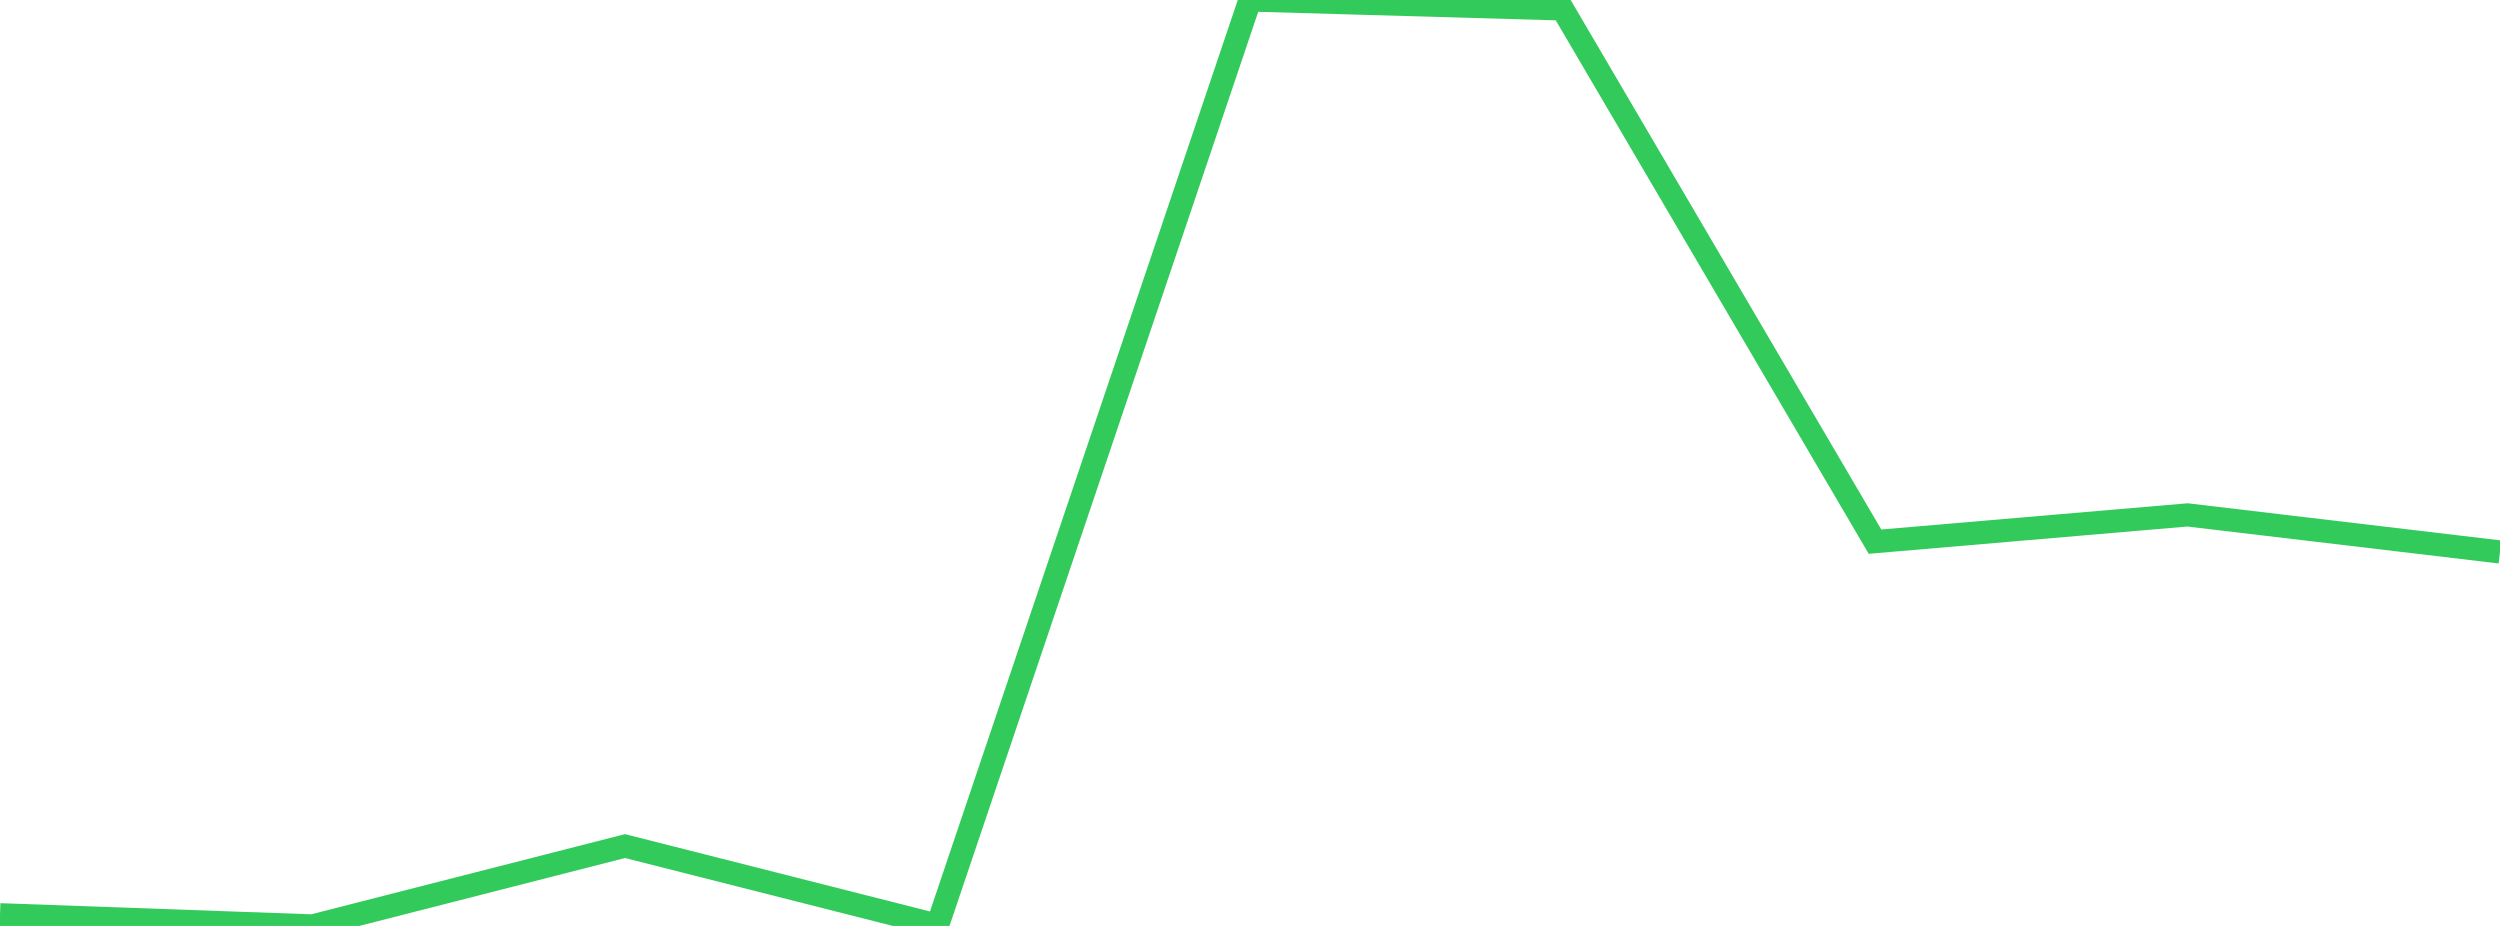 <?xml version="1.0" standalone="no"?>
<!DOCTYPE svg PUBLIC "-//W3C//DTD SVG 1.1//EN" "http://www.w3.org/Graphics/SVG/1.1/DTD/svg11.dtd">

<svg width="135" height="50" viewBox="0 0 135 50" preserveAspectRatio="none" 
  xmlns="http://www.w3.org/2000/svg"
  xmlns:xlink="http://www.w3.org/1999/xlink">


<polyline points="0.0, 49.396 16.875, 50.0 33.75, 45.688 50.625, 49.967 67.5, 0.0 84.375, 0.483 101.25, 29.249 118.125, 27.805 135.0, 29.806" fill="none" stroke="#32ca5b" stroke-width="1.25"/>

</svg>